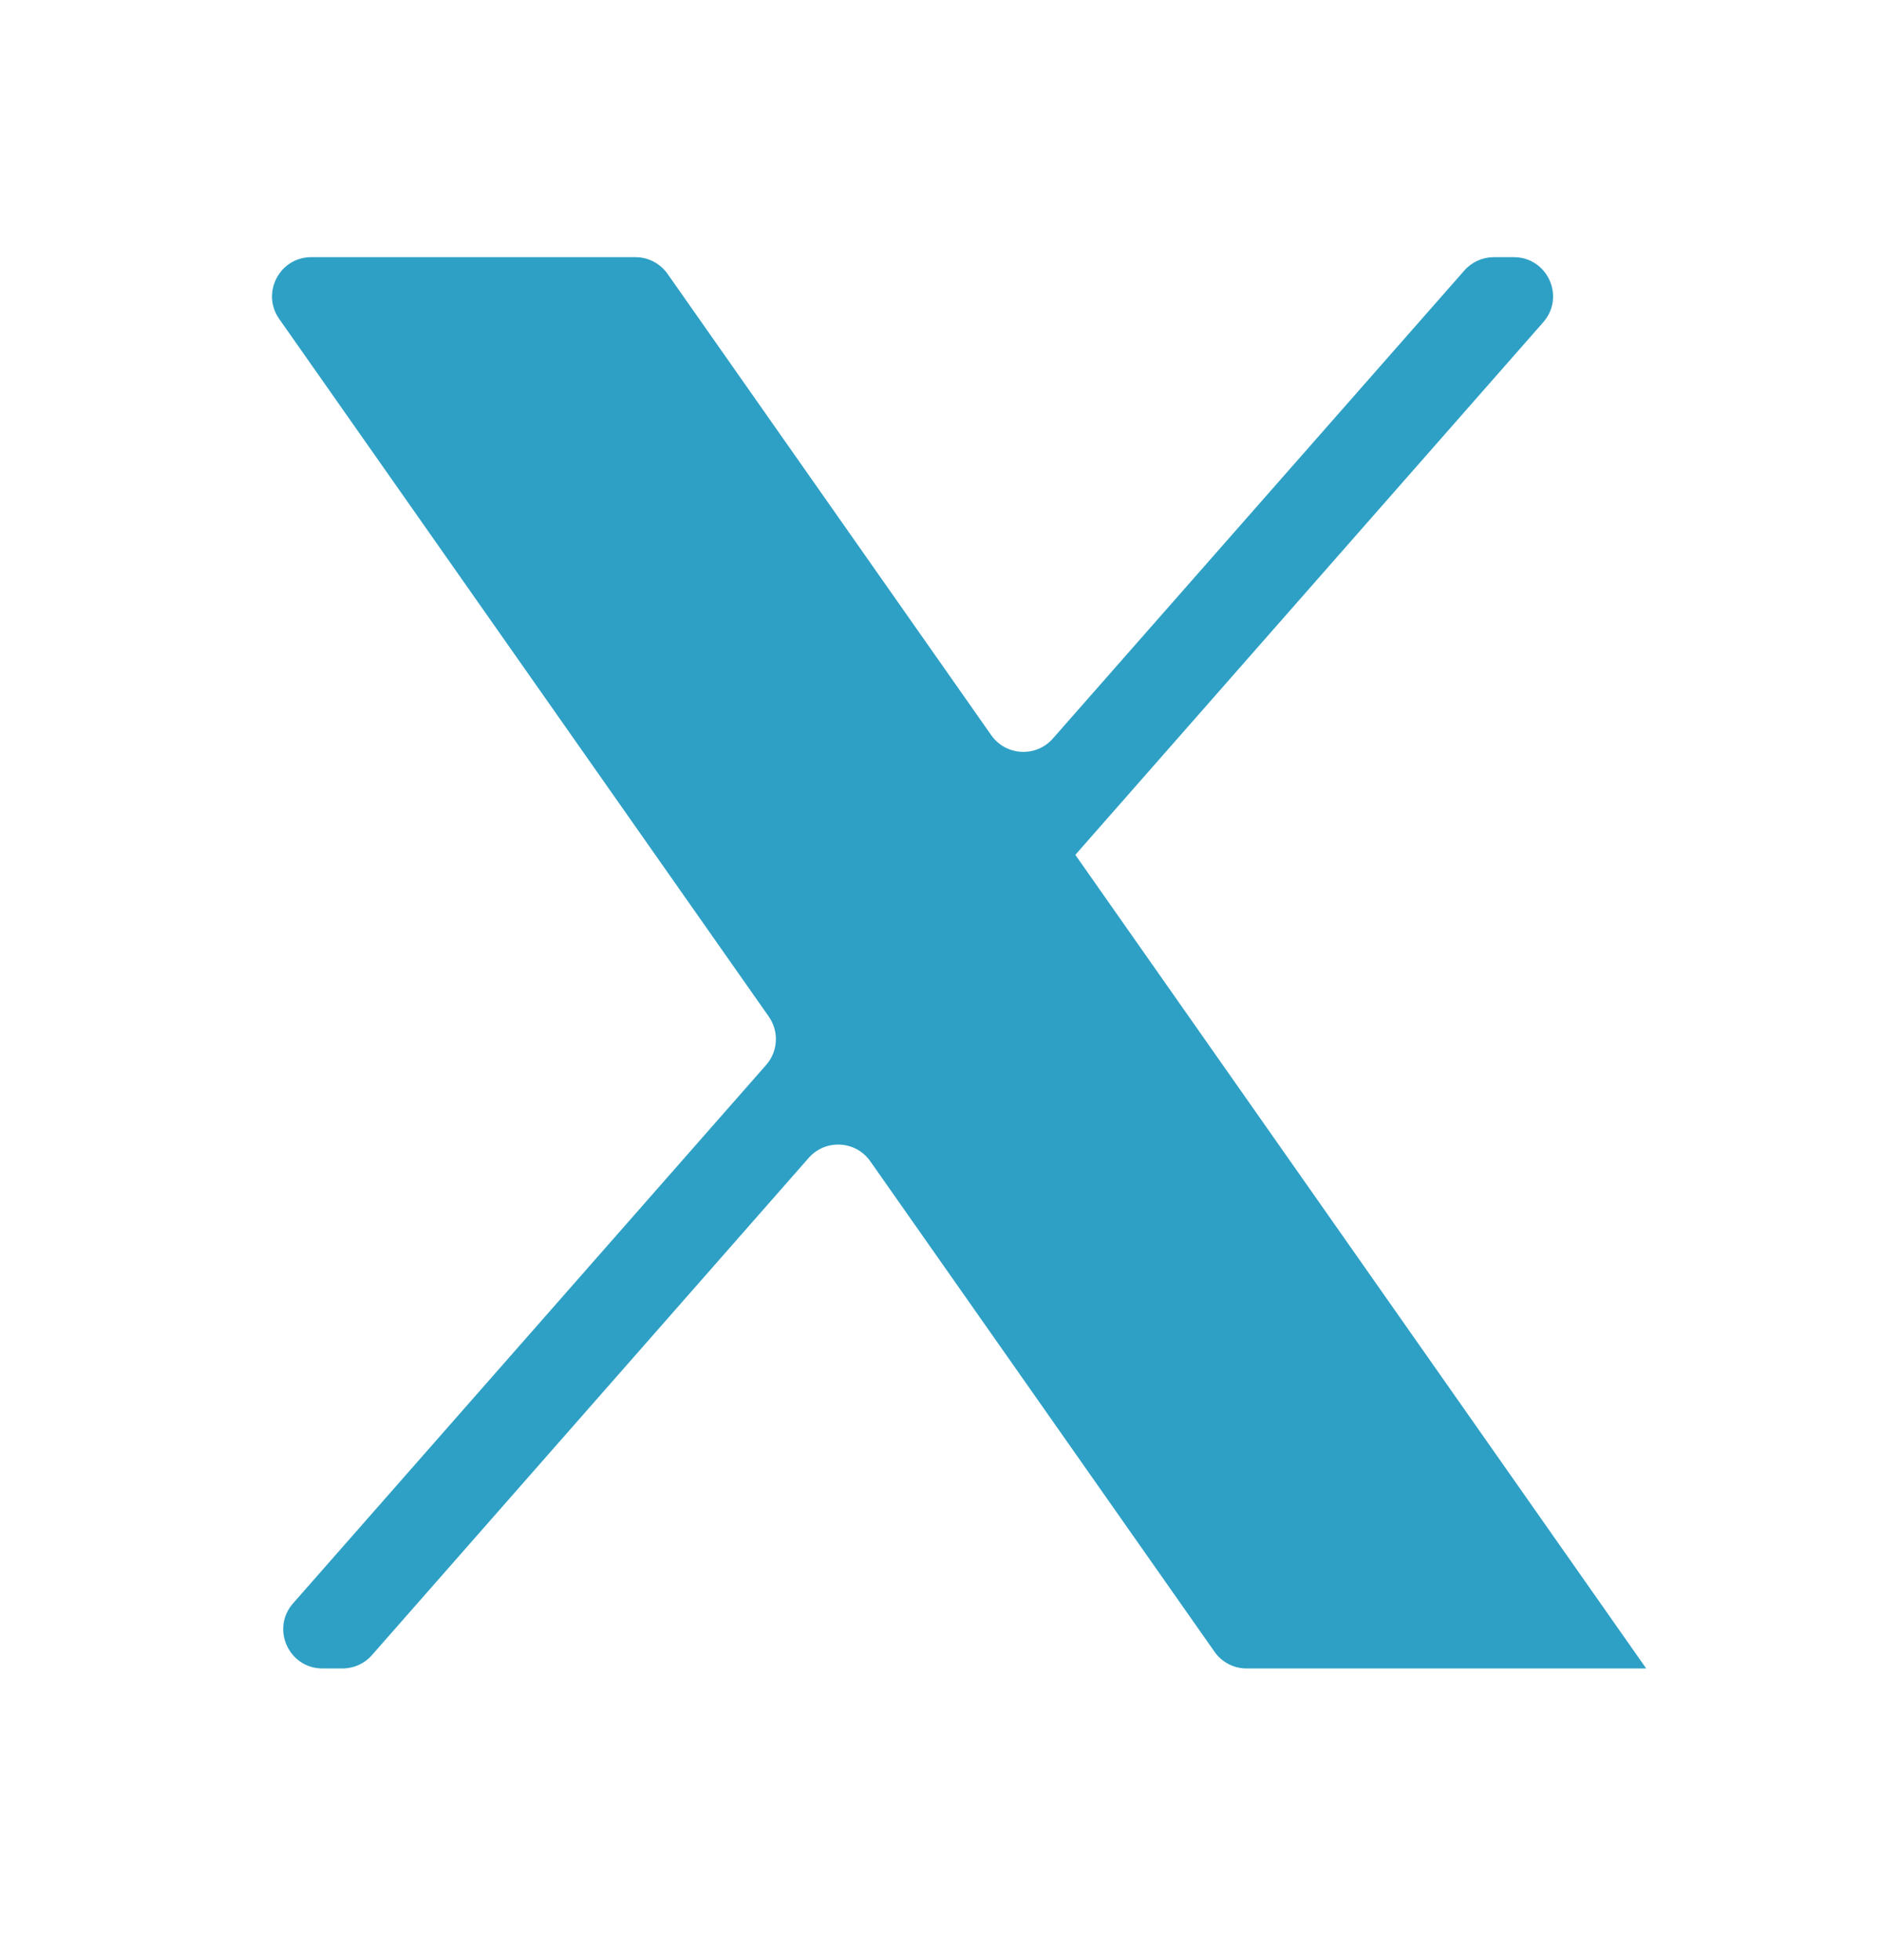 <svg width="24" height="25" viewBox="0 0 24 25" fill="none" xmlns="http://www.w3.org/2000/svg">
<g clip-path="url(#clip0_1661_1775)">
<path d="M13.713 10.903L19.68 4.11C19.964 3.787 19.735 3.28 19.305 3.28H19.049C18.906 3.28 18.769 3.342 18.674 3.45L13.426 9.42C13.212 9.663 12.827 9.642 12.641 9.377L8.513 3.493C8.419 3.36 8.267 3.28 8.104 3.28H3.969C3.565 3.28 3.328 3.736 3.56 4.067L9.804 12.966C9.936 13.155 9.923 13.41 9.77 13.583L3.737 20.45C3.453 20.773 3.683 21.28 4.113 21.28H4.368C4.512 21.28 4.649 21.218 4.743 21.11L10.313 14.768C10.527 14.525 10.912 14.546 11.098 14.811L15.488 21.067C15.581 21.201 15.734 21.28 15.897 21.28H20.993" fill="#2EA0C5"/>
</g>
<defs>
<clipPath id="clip0_1661_1775">
<rect width="17.985" height="18" fill="white" transform="translate(3.008 3.28)"/>
</clipPath>
</defs>
</svg>
